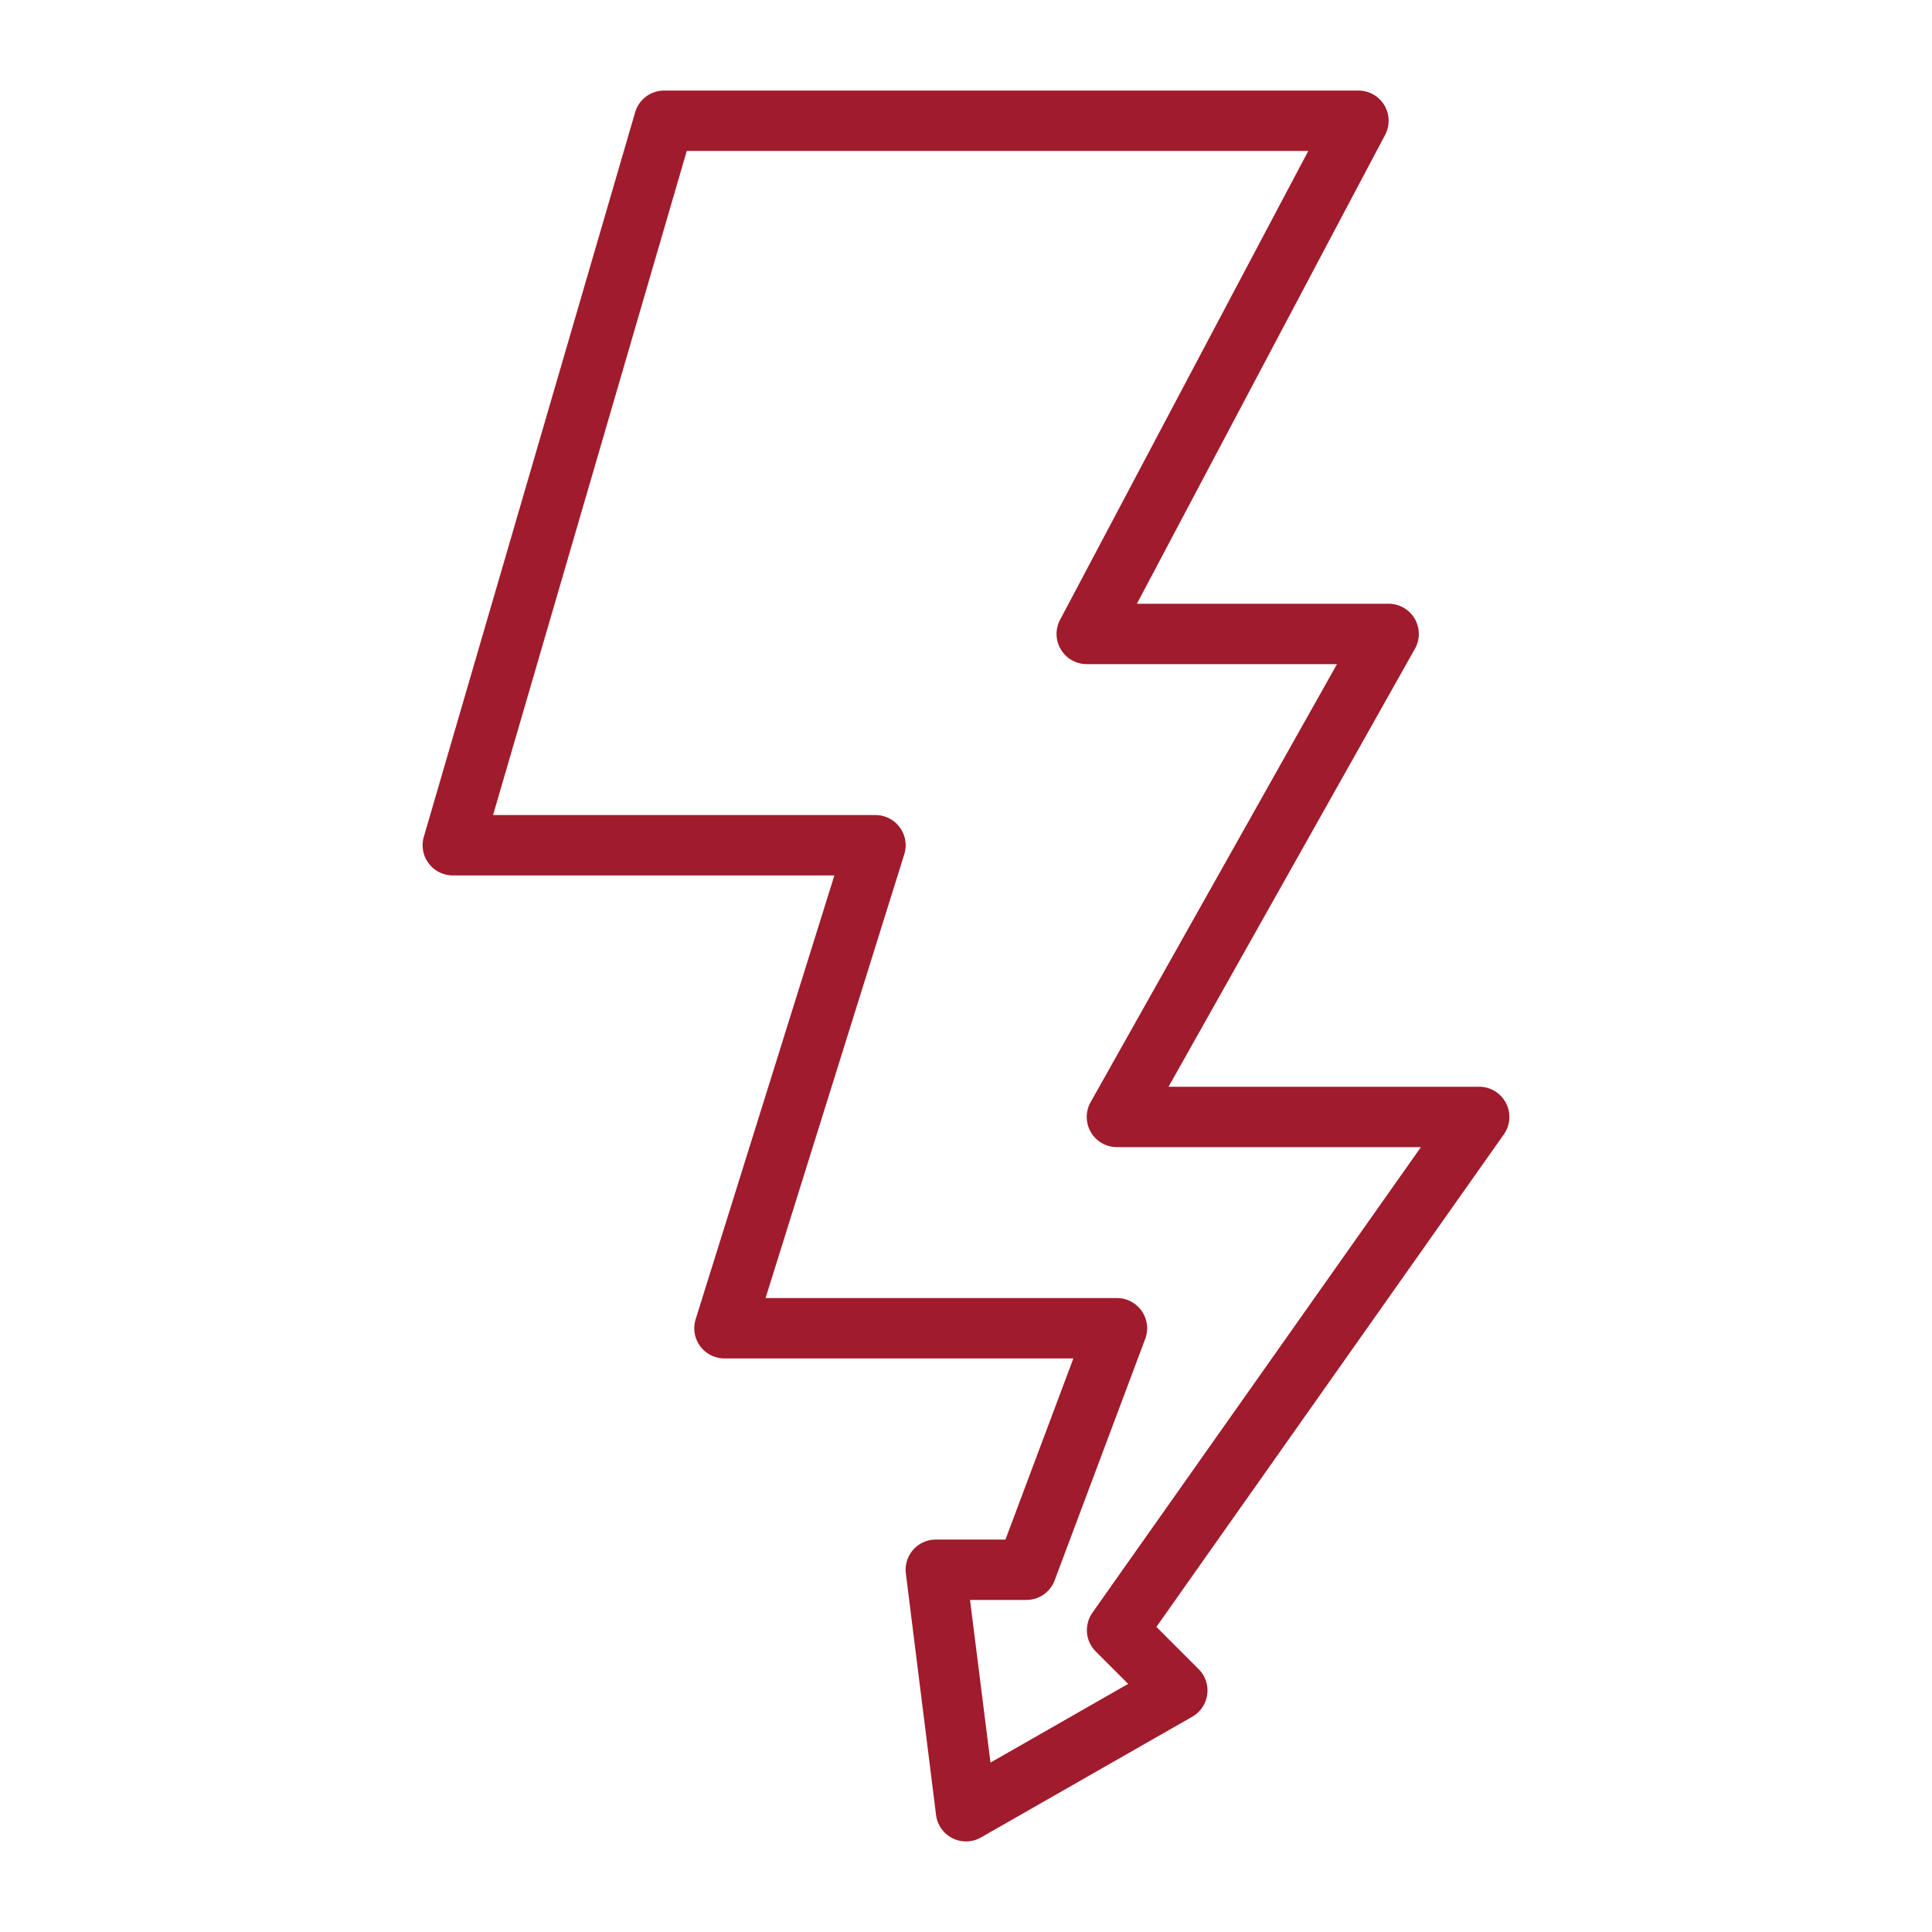 <?xml version="1.0"?>
<svg xmlns="http://www.w3.org/2000/svg" height="512px" viewBox="0 0 64 64" width="512px"><g><path d="m49.888 36.54a1 1 0 0 0 -.888-.54h-10.29l8.162-14.51a1 1 0 0 0 -.872-1.49h-8.339l8.223-15.532a1 1 0 0 0 -.884-1.468h-23a1 1 0 0 0 -.96.72l-7 24a1 1 0 0 0 .96 1.28h12.64l-4.595 14.7a1 1 0 0 0 .955 1.3h11.557l-2.25 6h-2.307a1 1 0 0 0 -.992 1.124l1 8a1 1 0 0 0 1.488.744l7-4a1 1 0 0 0 .211-1.575l-1.4-1.4 11.51-16.316a1 1 0 0 0 .071-1.037zm-13.7 16.883a1 1 0 0 0 .11 1.284l1.074 1.074-4.561 2.607-.678-5.388h1.867a1 1 0 0 0 .937-.649l3-8a1 1 0 0 0 -.937-1.351h-11.64l4.595-14.7a1 1 0 0 0 -.955-1.3h-12.667l6.417-22h20.589l-8.223 15.532a1 1 0 0 0 .884 1.468h8.29l-8.162 14.51a1 1 0 0 0 .872 1.49h10.07z" data-original="#000000" class="active-path" data-old_color="#000000" fill="#A01B2C"/></g> </svg>

